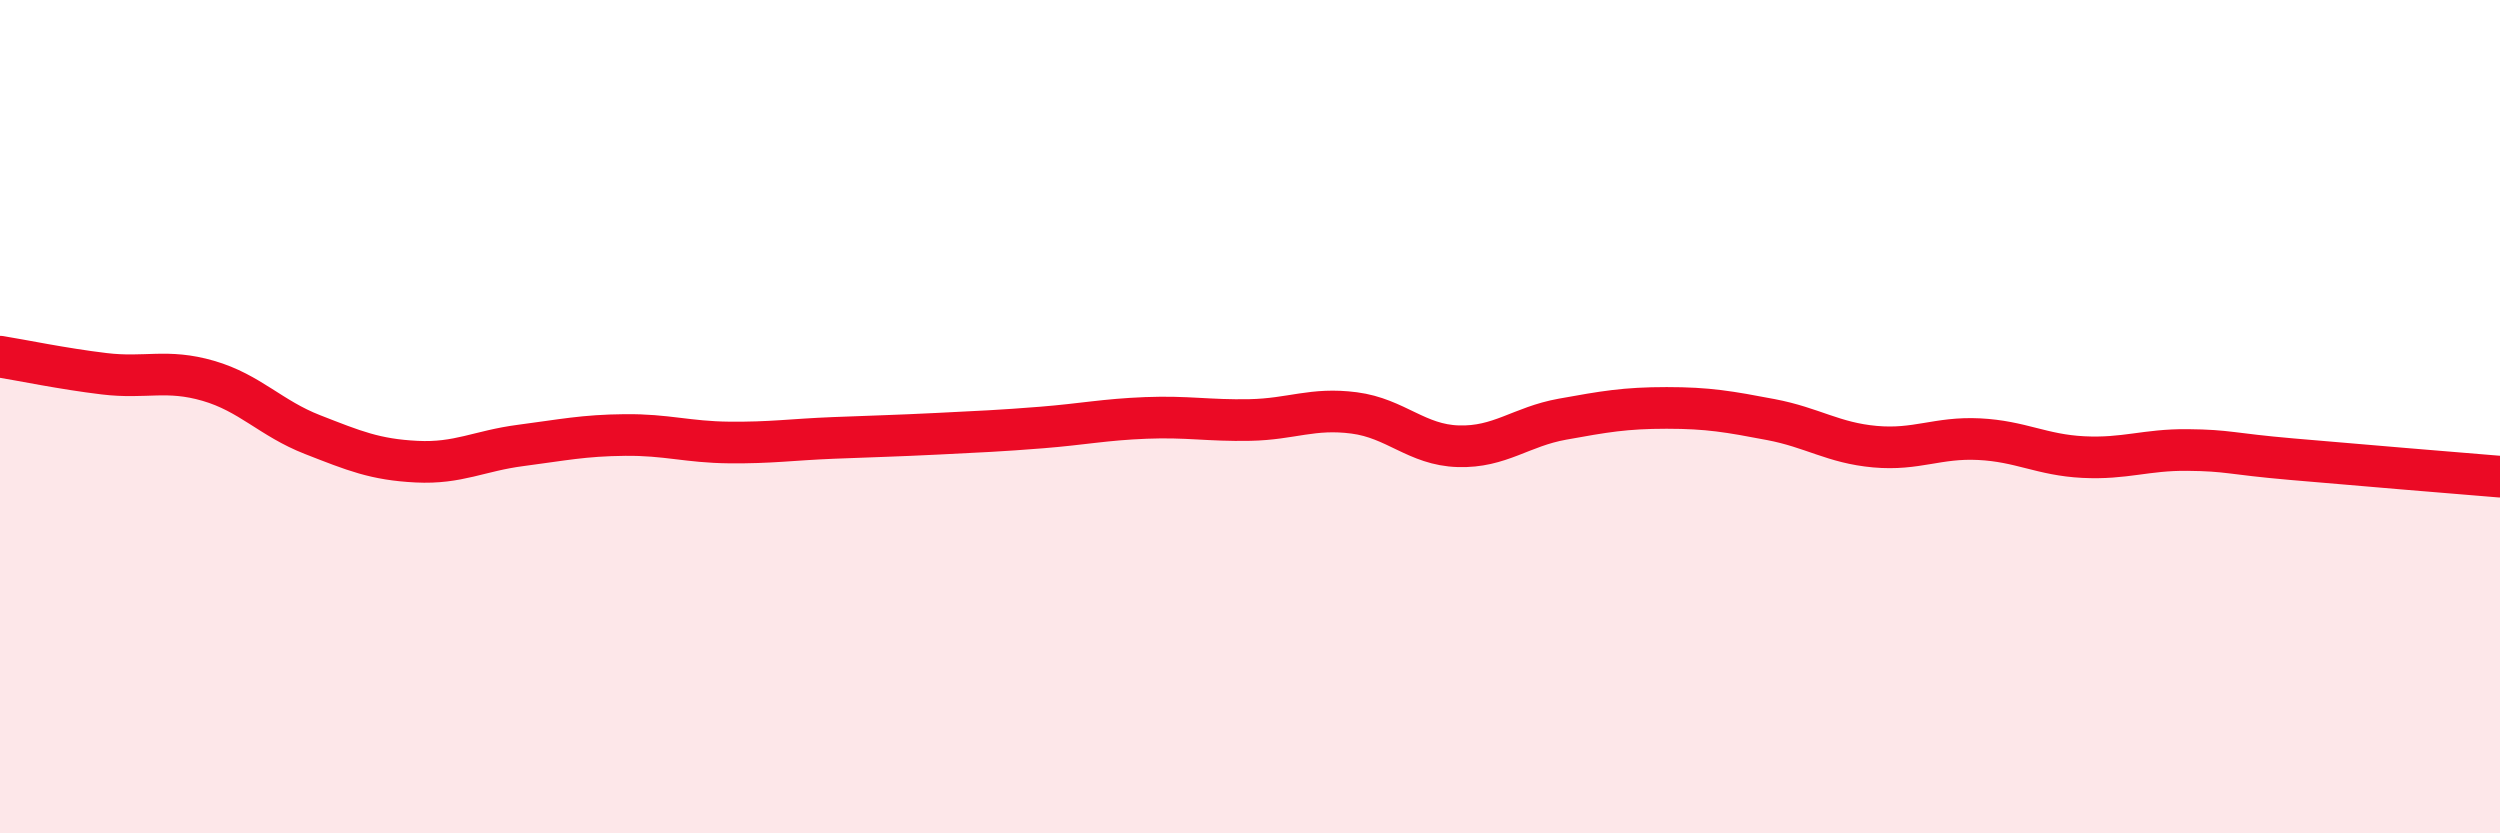 
    <svg width="60" height="20" viewBox="0 0 60 20" xmlns="http://www.w3.org/2000/svg">
      <path
        d="M 0,8.56 C 0.5,8.64 1.5,8.85 2.5,8.97 C 3.5,9.09 4,8.85 5,9.14 C 6,9.43 6.5,10.04 7.5,10.43 C 8.5,10.82 9,11.03 10,11.08 C 11,11.13 11.5,10.82 12.5,10.69 C 13.5,10.56 14,10.45 15,10.44 C 16,10.43 16.5,10.61 17.5,10.62 C 18.5,10.63 19,10.55 20,10.51 C 21,10.47 21.5,10.46 22.5,10.41 C 23.5,10.36 24,10.34 25,10.26 C 26,10.18 26.5,10.07 27.5,10.03 C 28.5,9.99 29,10.1 30,10.08 C 31,10.06 31.5,9.78 32.5,9.91 C 33.5,10.04 34,10.68 35,10.71 C 36,10.74 36.5,10.24 37.5,10.06 C 38.5,9.88 39,9.79 40,9.79 C 41,9.79 41.5,9.88 42.5,10.07 C 43.5,10.26 44,10.63 45,10.72 C 46,10.81 46.5,10.49 47.5,10.54 C 48.5,10.59 49,10.92 50,10.97 C 51,11.02 51.5,10.79 52.5,10.8 C 53.5,10.81 53.5,10.89 55,11.02 C 56.5,11.15 59,11.36 60,11.44L60 20L0 20Z"
        fill="#EB0A25"
        opacity="0.1"
        stroke-linecap="round"
        stroke-linejoin="round"
      />
      <path
        d="M 0,8.56 C 0.5,8.64 1.5,8.85 2.5,8.97 C 3.5,9.09 4,8.85 5,9.14 C 6,9.43 6.5,10.04 7.5,10.43 C 8.5,10.82 9,11.03 10,11.08 C 11,11.13 11.5,10.82 12.5,10.69 C 13.5,10.56 14,10.45 15,10.44 C 16,10.43 16.5,10.61 17.5,10.62 C 18.5,10.63 19,10.55 20,10.51 C 21,10.47 21.5,10.46 22.5,10.41 C 23.5,10.36 24,10.34 25,10.26 C 26,10.18 26.5,10.07 27.5,10.03 C 28.5,9.99 29,10.1 30,10.08 C 31,10.06 31.5,9.78 32.5,9.91 C 33.5,10.04 34,10.68 35,10.71 C 36,10.74 36.5,10.24 37.5,10.06 C 38.5,9.88 39,9.79 40,9.79 C 41,9.79 41.5,9.88 42.5,10.07 C 43.5,10.26 44,10.63 45,10.72 C 46,10.81 46.5,10.49 47.5,10.54 C 48.5,10.59 49,10.92 50,10.97 C 51,11.02 51.5,10.79 52.5,10.8 C 53.5,10.81 53.5,10.89 55,11.02 C 56.5,11.15 59,11.36 60,11.44"
        stroke="#EB0A25"
        stroke-width="1"
        fill="none"
        stroke-linecap="round"
        stroke-linejoin="round"
      />
    </svg>
  